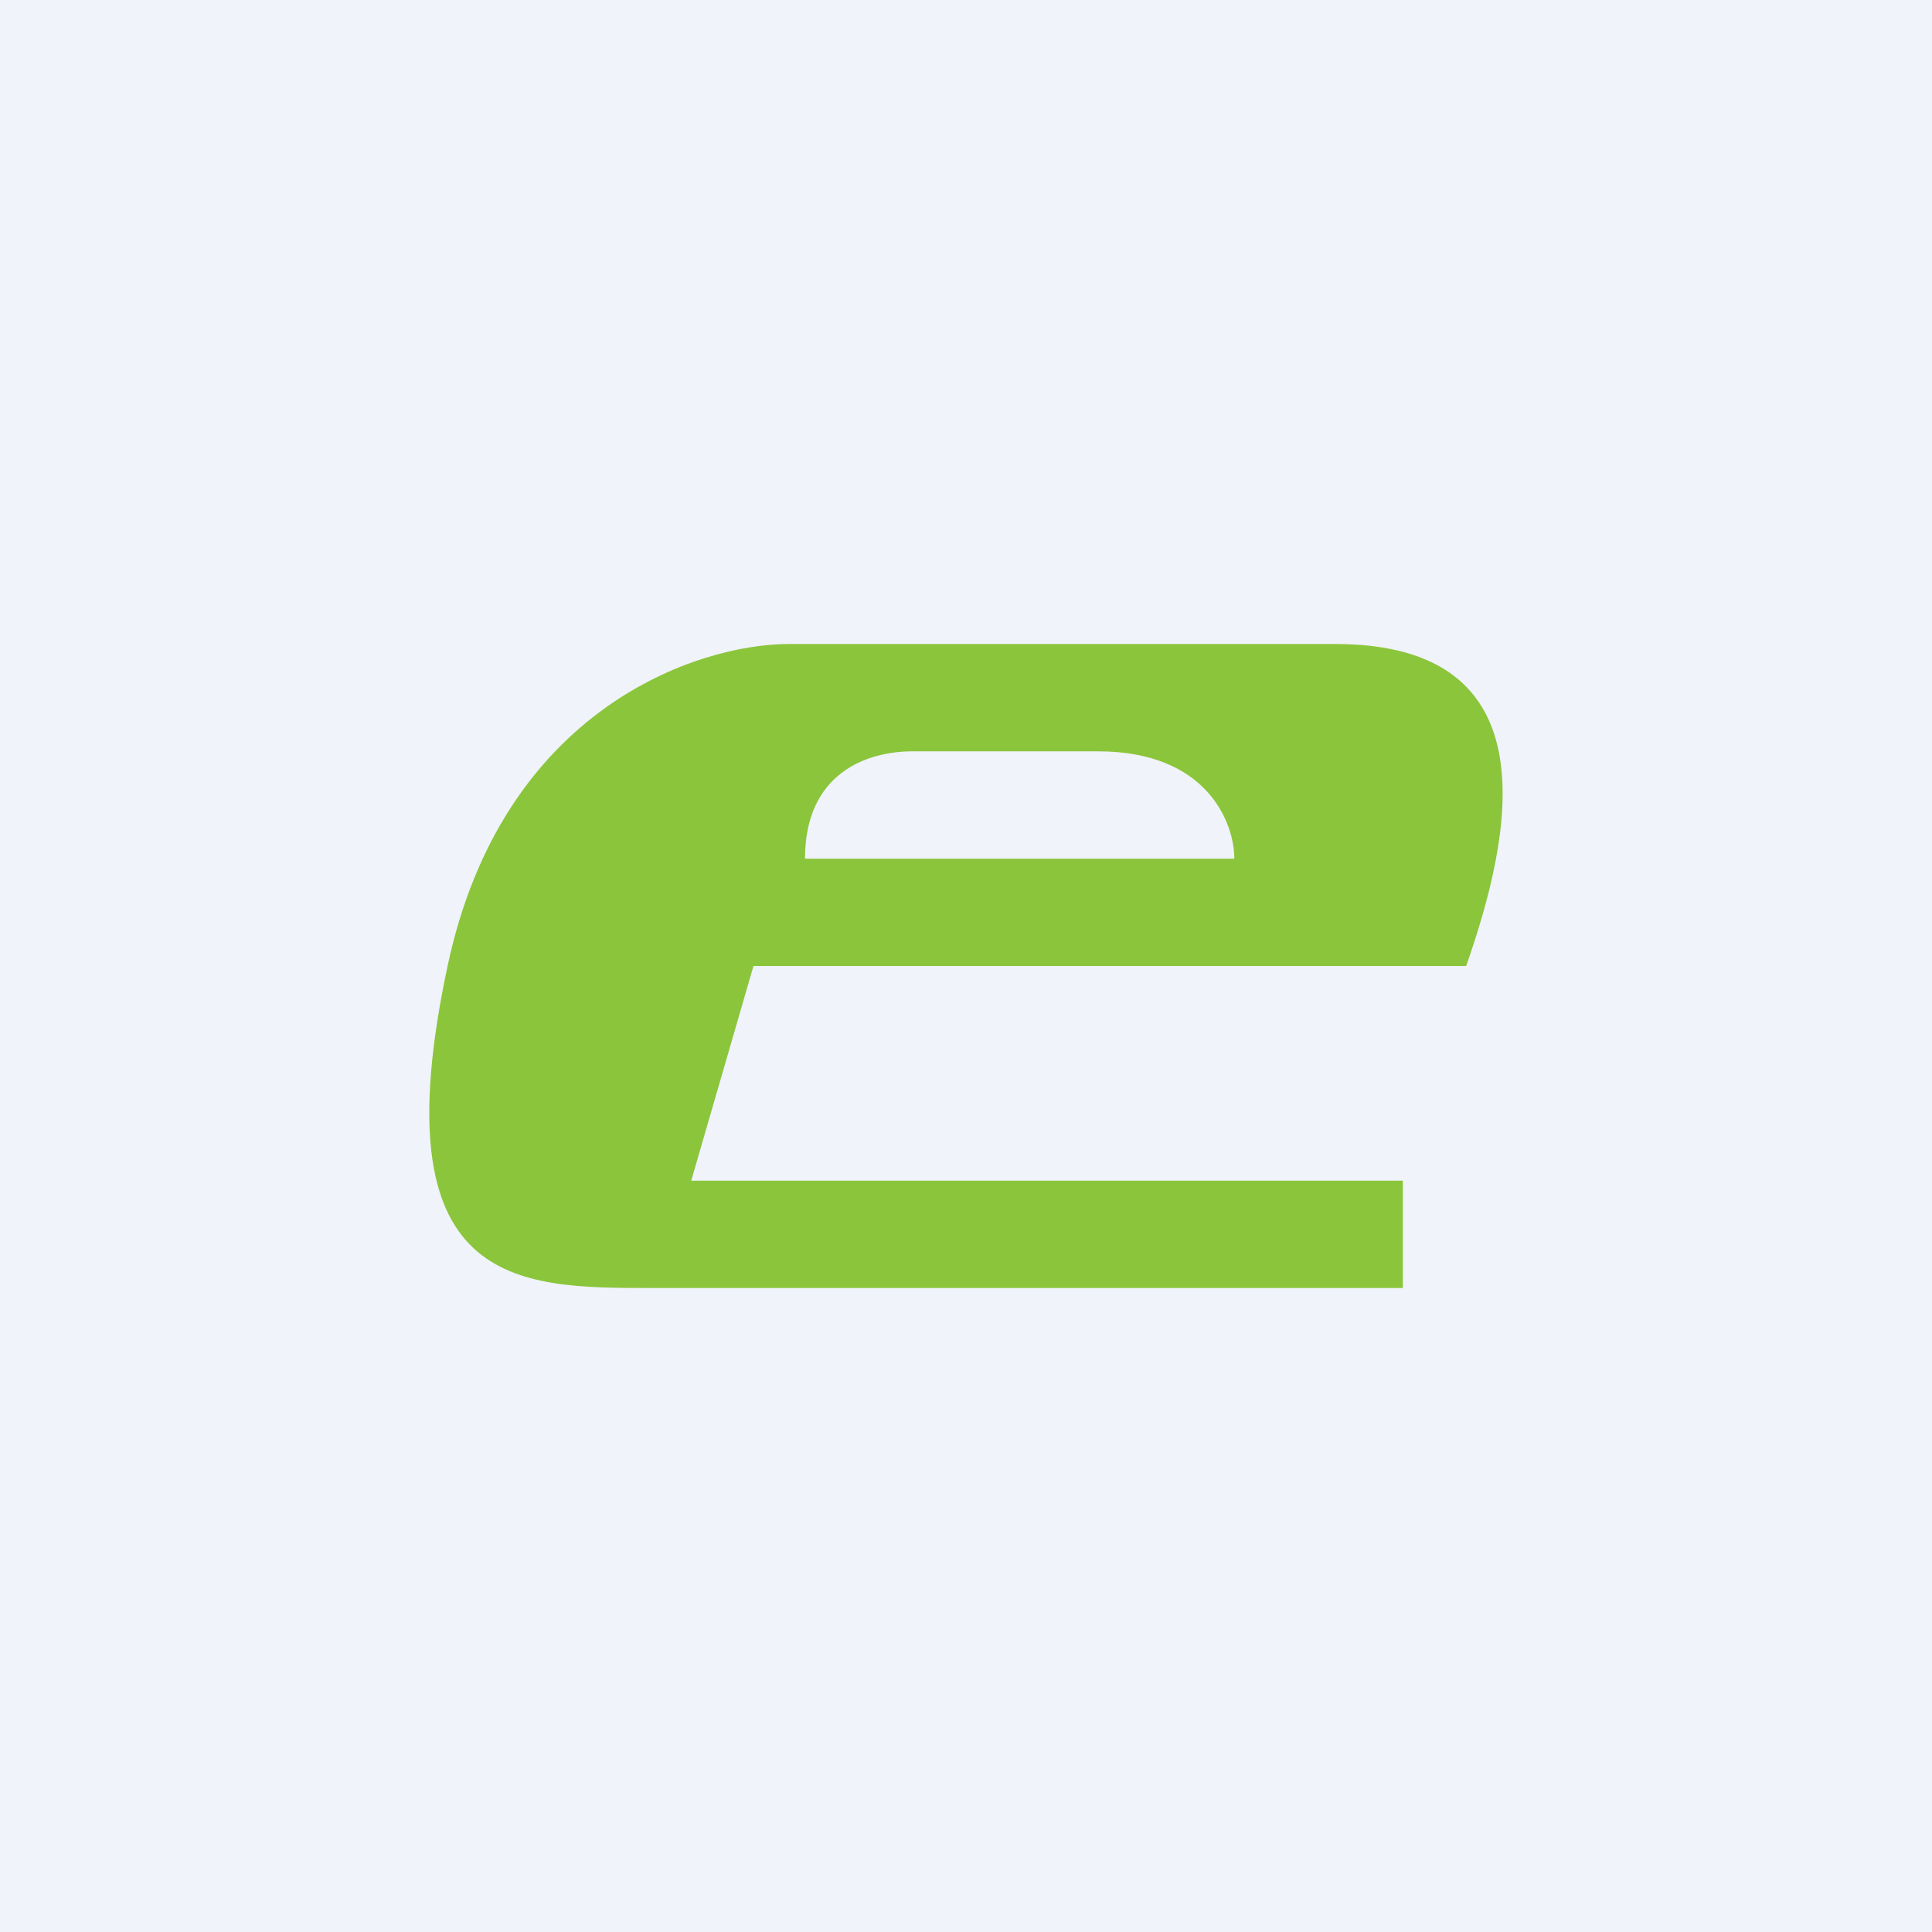 <!-- by TradingView --><svg width="18" height="18" viewBox="0 0 18 18" xmlns="http://www.w3.org/2000/svg"><path fill="#F0F3FA" d="M0 0h18v18H0z"/><path fill-rule="evenodd" d="M13.66 9c.42-1.2.82-3-1.22-3H7.35c-.85 0-2.67.6-3.18 3-.64 3 .64 3 1.9 3h7v-1H6.44l.58-2h6.65ZM7.5 8h4c0-.33-.25-1-1.27-1H8.5c-.42 0-1 .2-1 1Z" fill="#8BC53B"/></svg>